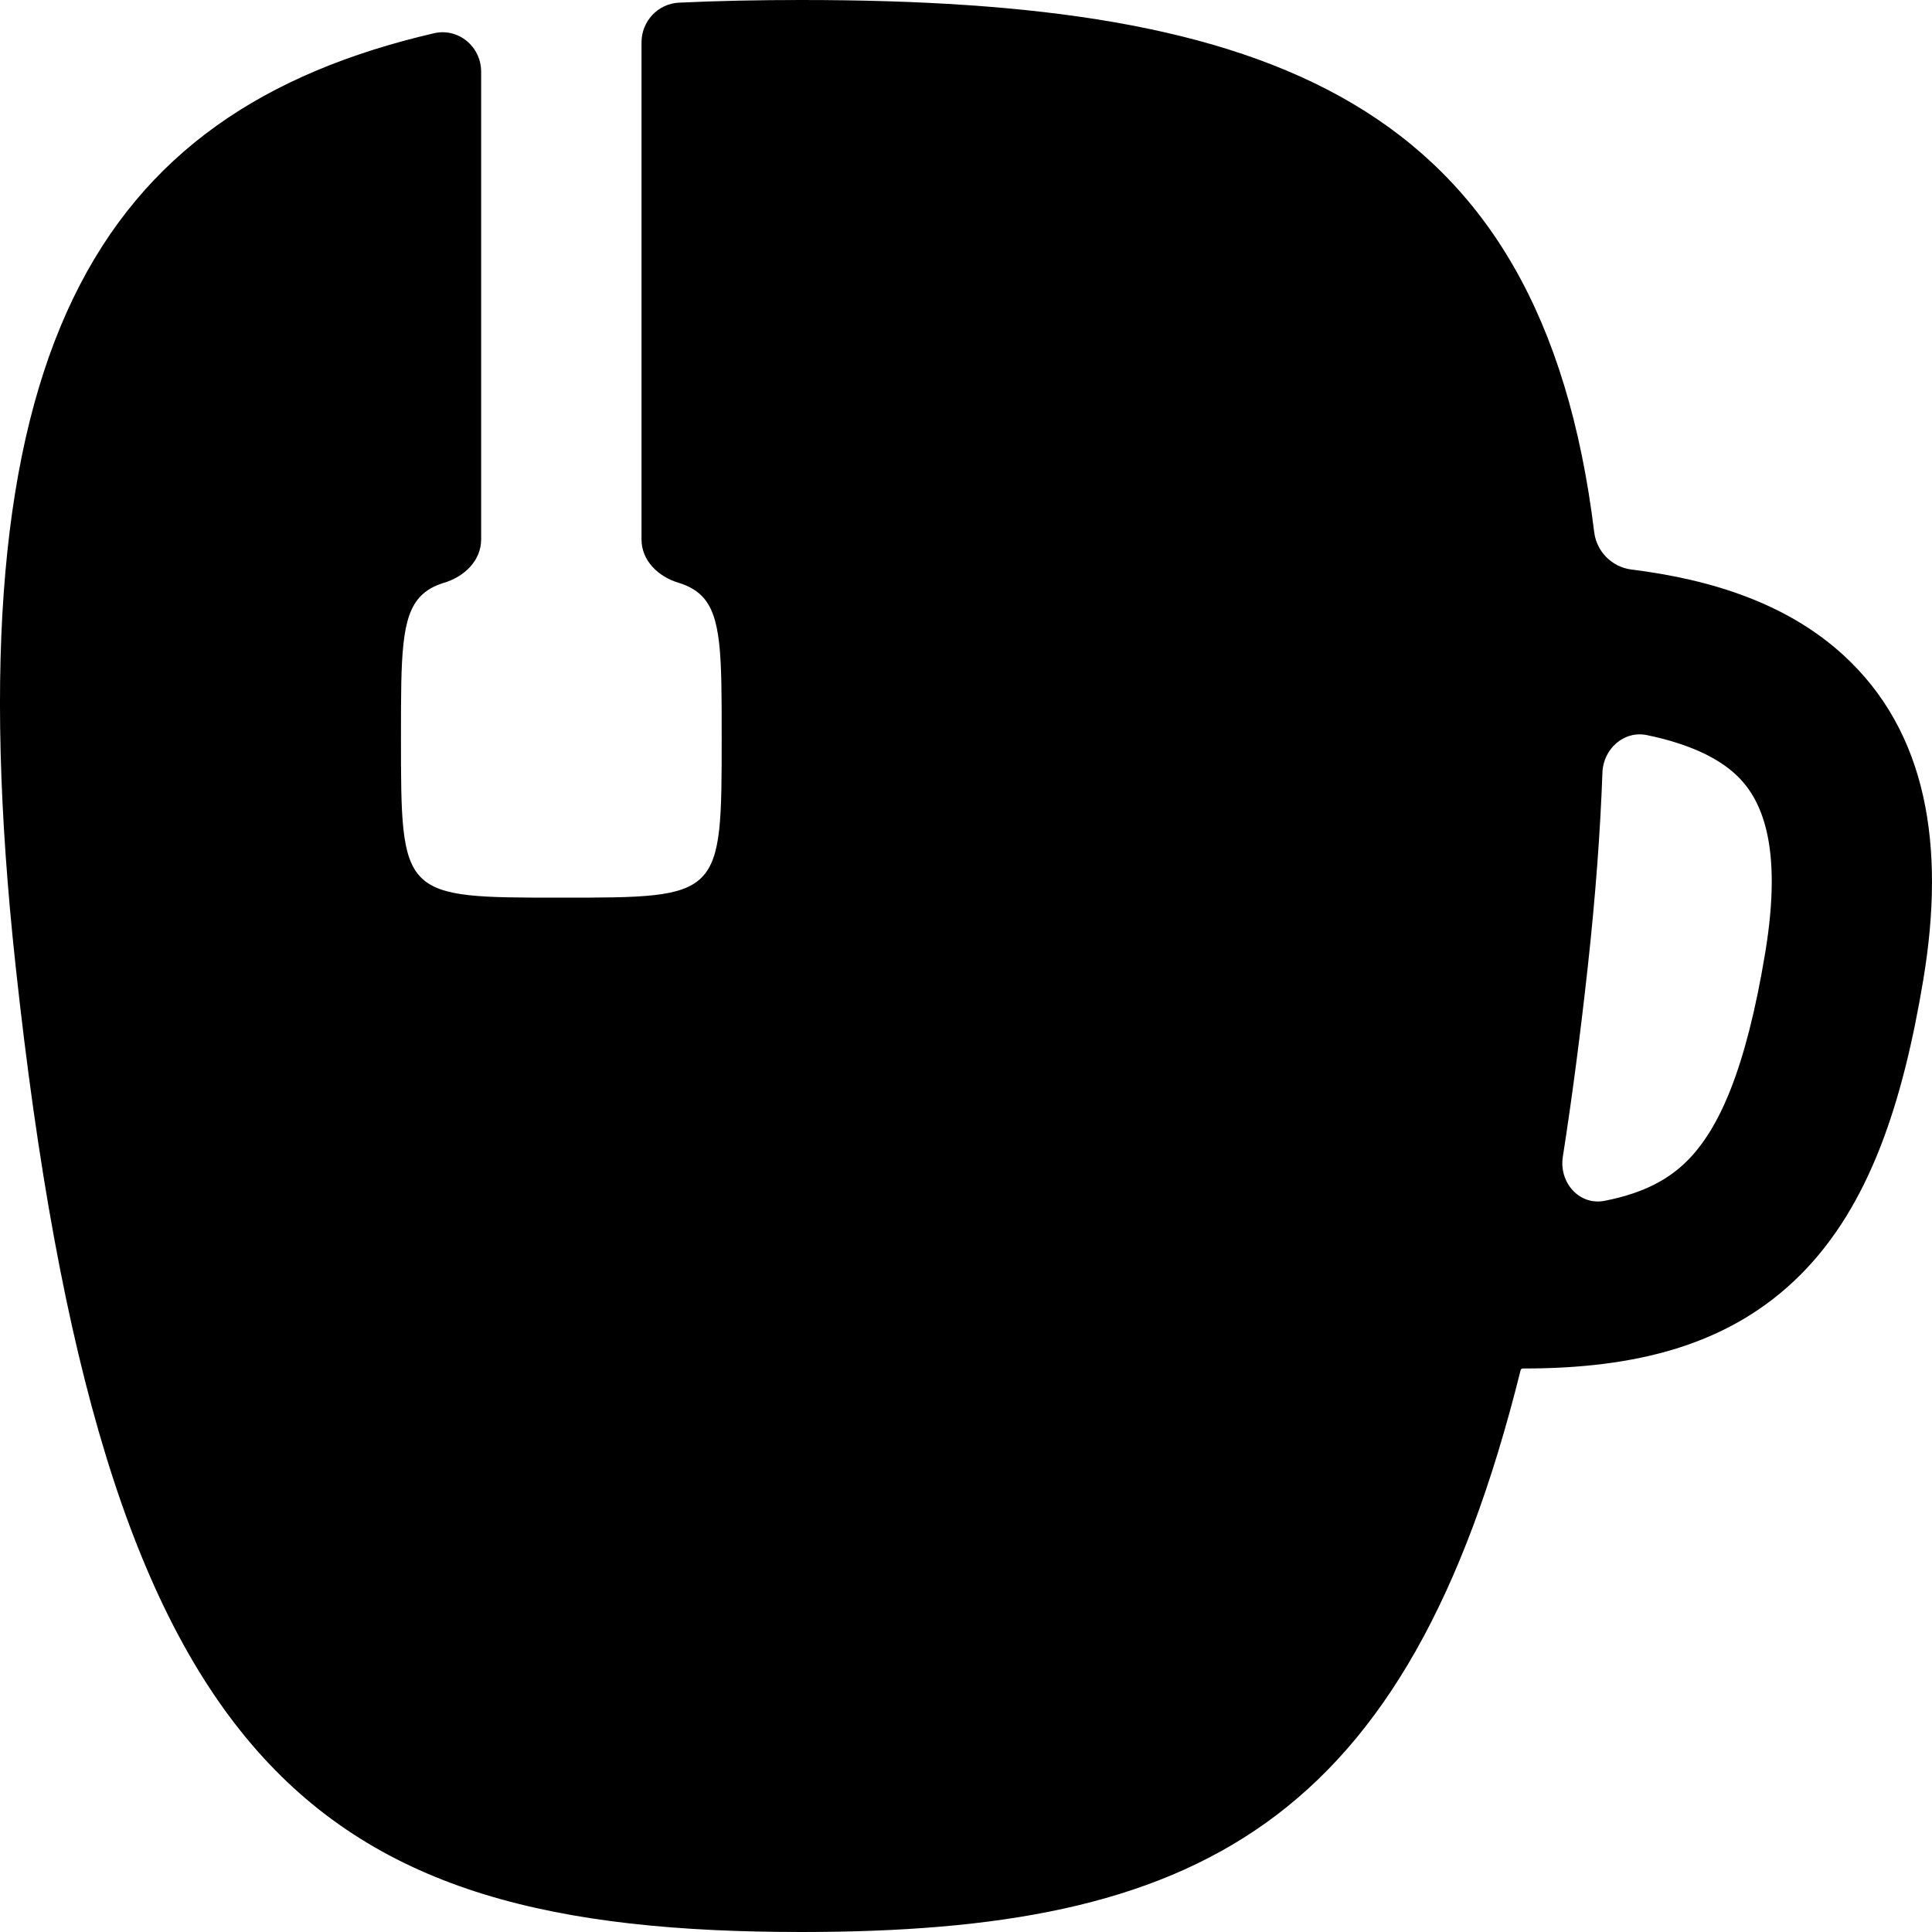 <svg width="24" height="24" viewBox="0 0 24 24" fill="none" xmlns="http://www.w3.org/2000/svg">
<path fill-rule="evenodd" clip-rule="evenodd" d="M0.194 12C-0.632 4.36 1.192 1.389 5.391 0.413C5.694 0.343 5.977 0.579 5.977 0.891V6.701C5.977 6.964 5.768 7.164 5.517 7.239C5.396 7.276 5.302 7.328 5.23 7.401C4.981 7.651 4.981 8.151 4.981 9.151C4.981 10.151 4.981 10.651 5.23 10.901C5.479 11.151 5.977 11.151 6.973 11.151C7.969 11.151 8.467 11.151 8.716 10.901C8.965 10.651 8.965 10.151 8.965 9.151C8.965 8.151 8.965 7.651 8.716 7.401C8.643 7.328 8.549 7.276 8.428 7.239C8.177 7.164 7.969 6.964 7.969 6.701V0.527C7.969 0.264 8.173 0.045 8.435 0.033C8.921 0.01 9.427 0 9.954 0C15.753 0 19.146 1.234 19.804 6.612C19.834 6.854 20.026 7.045 20.267 7.075C21.29 7.202 22.21 7.509 22.896 8.135C23.942 9.09 24.167 10.511 23.893 12.164C23.636 13.71 23.222 14.976 22.37 15.832C21.477 16.728 20.289 17 18.926 17C18.922 17 18.918 17 18.915 17C18.903 17 18.893 17.008 18.89 17.019C17.477 22.71 14.845 24 9.954 24C3.865 24 1.275 22 0.194 12ZM19.414 14.37C19.364 14.688 19.618 14.979 19.933 14.917C20.424 14.821 20.734 14.646 20.961 14.418C21.354 14.024 21.687 13.29 21.928 11.836C22.151 10.489 21.879 9.91 21.555 9.615C21.332 9.411 20.983 9.241 20.46 9.132C20.173 9.072 19.916 9.303 19.906 9.597C19.879 10.342 19.819 11.141 19.725 12C19.632 12.846 19.529 13.635 19.414 14.37Z" fill="black"/>
</svg>
